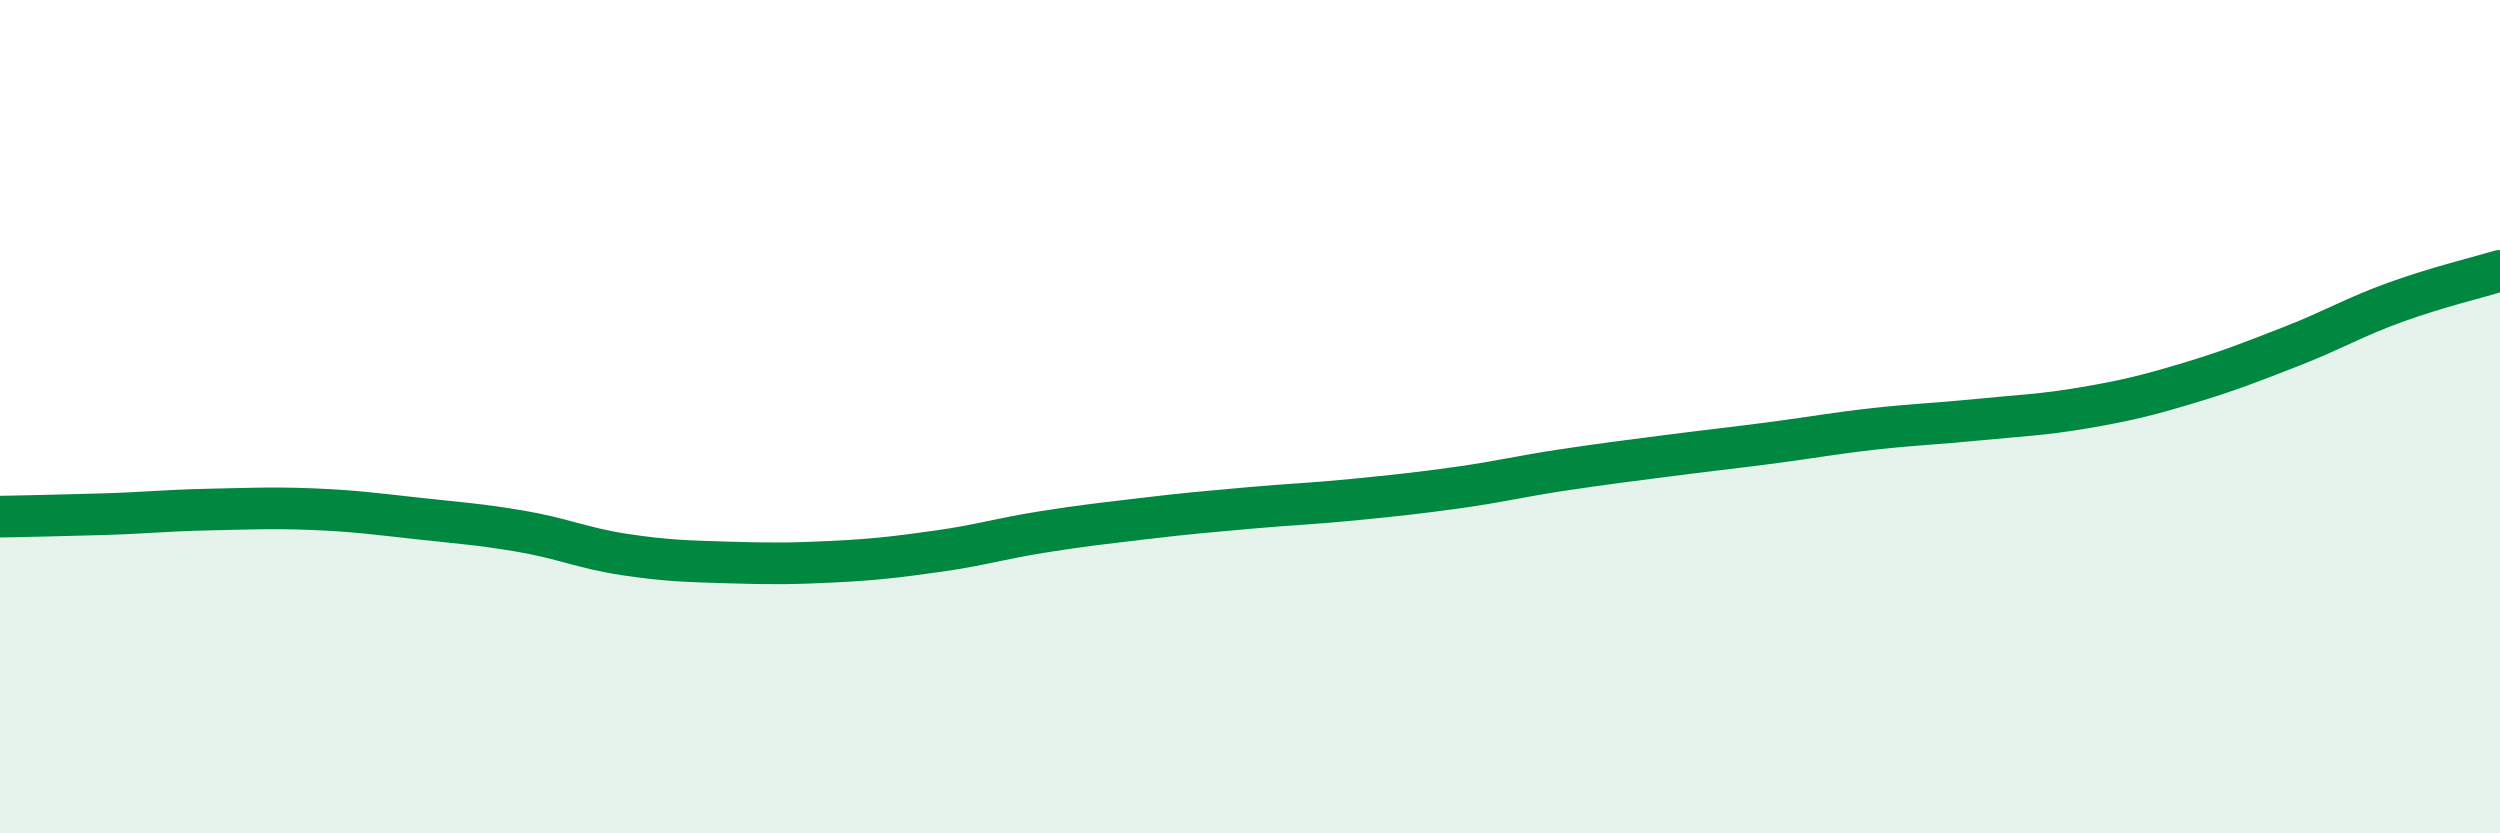 
    <svg width="60" height="20" viewBox="0 0 60 20" xmlns="http://www.w3.org/2000/svg">
      <path
        d="M 0,12.4 C 0.5,12.39 1.5,12.37 2.5,12.34 C 3.5,12.31 4,12.25 5,12.23 C 6,12.21 6.5,12.18 7.5,12.22 C 8.5,12.26 9,12.33 10,12.44 C 11,12.55 11.5,12.58 12.5,12.75 C 13.5,12.92 14,13.16 15,13.31 C 16,13.46 16.5,13.47 17.5,13.5 C 18.5,13.53 19,13.53 20,13.48 C 21,13.43 21.5,13.37 22.5,13.23 C 23.5,13.09 24,12.93 25,12.77 C 26,12.61 26.5,12.56 27.5,12.44 C 28.5,12.32 29,12.28 30,12.19 C 31,12.1 31.5,12.09 32.5,11.99 C 33.5,11.89 34,11.84 35,11.7 C 36,11.56 36.5,11.43 37.5,11.28 C 38.5,11.13 39,11.07 40,10.94 C 41,10.81 41.5,10.76 42.5,10.63 C 43.5,10.5 44,10.4 45,10.29 C 46,10.18 46.5,10.17 47.5,10.07 C 48.5,9.97 49,9.96 50,9.79 C 51,9.62 51.5,9.5 52.5,9.2 C 53.5,8.9 54,8.7 55,8.31 C 56,7.92 56.5,7.61 57.5,7.25 C 58.5,6.89 59.5,6.65 60,6.5L60 20L0 20Z"
        fill="#008740"
        opacity="0.1"
        stroke-linecap="round"
        stroke-linejoin="round"
      />
      <path
        d="M 0,12.4 C 0.5,12.39 1.5,12.37 2.5,12.34 C 3.5,12.31 4,12.25 5,12.23 C 6,12.21 6.5,12.18 7.5,12.22 C 8.5,12.26 9,12.33 10,12.44 C 11,12.55 11.5,12.58 12.5,12.75 C 13.5,12.92 14,13.16 15,13.31 C 16,13.46 16.5,13.47 17.5,13.5 C 18.5,13.53 19,13.53 20,13.48 C 21,13.43 21.5,13.37 22.5,13.23 C 23.5,13.09 24,12.93 25,12.77 C 26,12.61 26.5,12.56 27.5,12.44 C 28.5,12.32 29,12.28 30,12.19 C 31,12.1 31.5,12.09 32.5,11.99 C 33.5,11.89 34,11.84 35,11.7 C 36,11.56 36.5,11.43 37.5,11.28 C 38.5,11.13 39,11.07 40,10.94 C 41,10.81 41.5,10.76 42.5,10.63 C 43.5,10.5 44,10.4 45,10.29 C 46,10.18 46.5,10.17 47.5,10.07 C 48.5,9.97 49,9.96 50,9.79 C 51,9.62 51.5,9.5 52.5,9.2 C 53.5,8.9 54,8.7 55,8.31 C 56,7.92 56.5,7.61 57.5,7.25 C 58.5,6.89 59.5,6.65 60,6.5"
        stroke="#008740"
        stroke-width="1"
        fill="none"
        stroke-linecap="round"
        stroke-linejoin="round"
      />
    </svg>
  